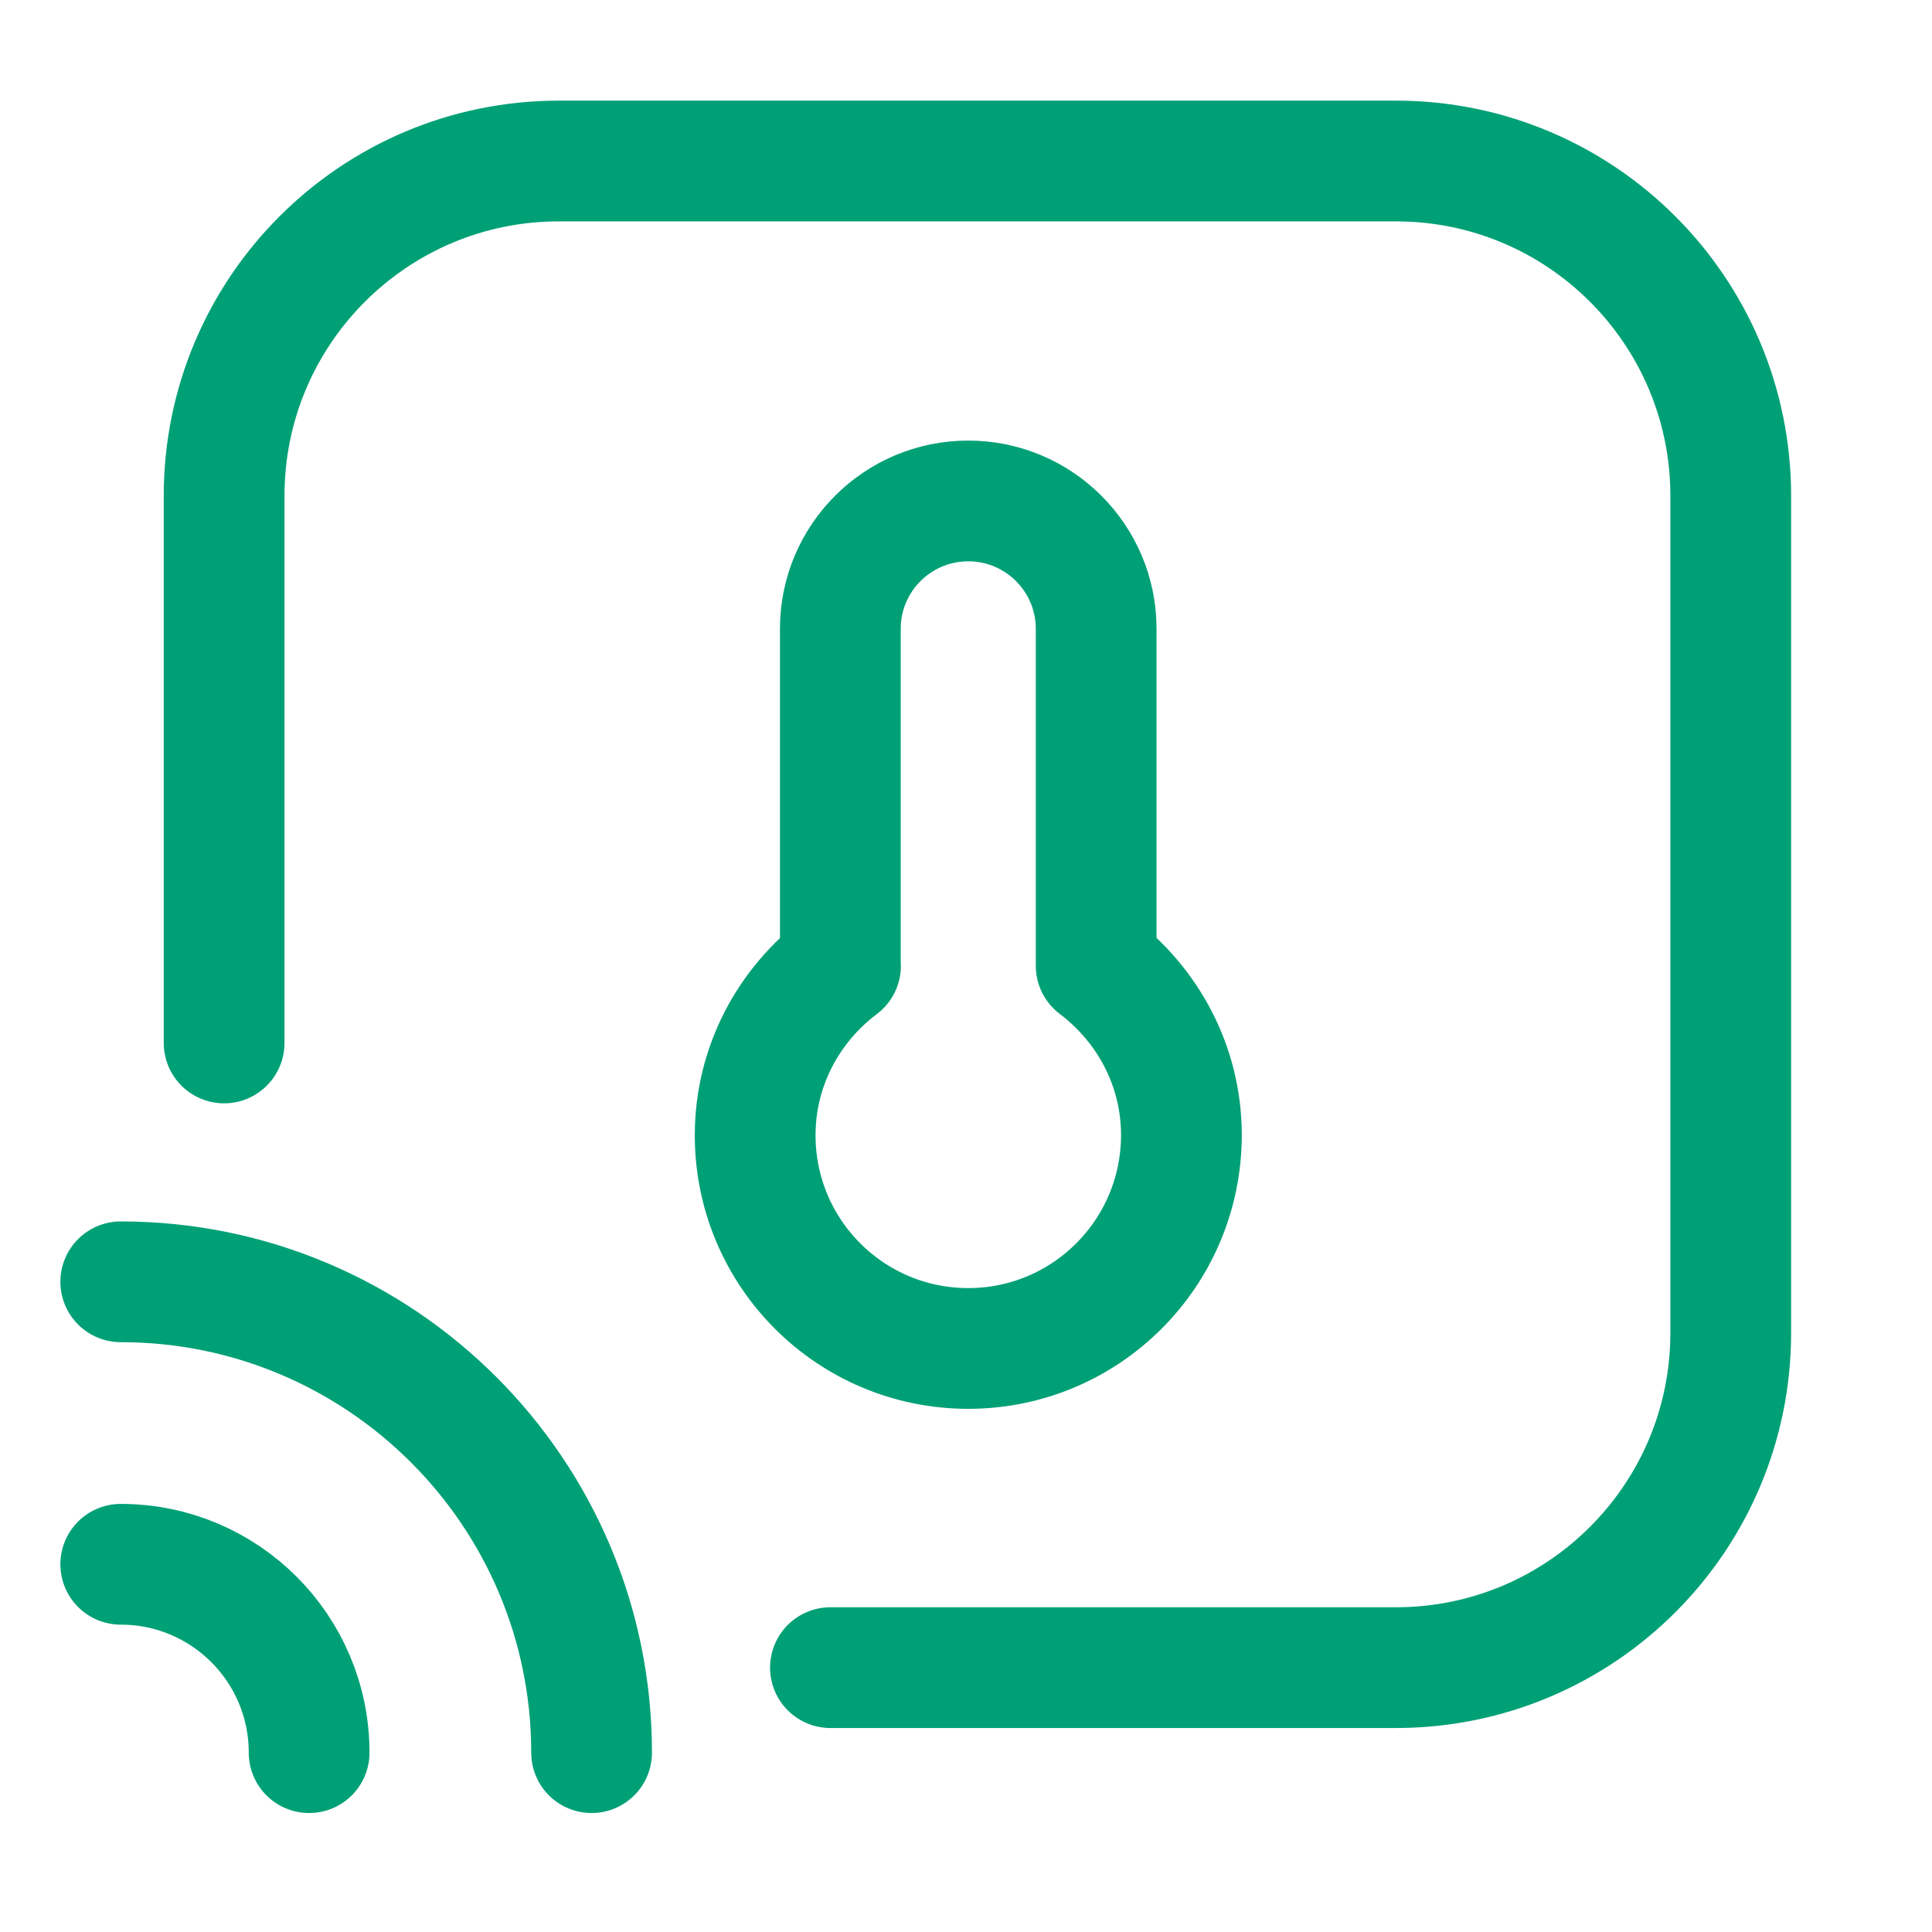 <?xml version="1.0" encoding="UTF-8"?>
<svg xmlns="http://www.w3.org/2000/svg" width="24" height="24" viewBox="0 0 24 24" fill="none">
  <path d="M2.784 12.956L2.784 6.16C2.784 3.862 4.646 2 6.944 2L17.34 2C19.638 2 21.5 3.862 21.5 6.16L21.5 16.556C21.5 18.854 19.638 20.716 17.34 20.716H10.316M10.439 11.994V7.811C10.439 6.934 11.151 6.223 12.028 6.223C12.905 6.223 13.617 6.934 13.617 7.811V11.997C14.256 12.48 14.676 13.239 14.676 14.102C14.674 15.566 13.49 16.751 12.028 16.751C10.566 16.751 9.381 15.566 9.381 14.103C9.381 13.24 9.801 12.48 10.441 11.998M3.84 21.772C3.84 20.479 2.793 19.432 1.5 19.432M7.349 21.772C7.349 18.542 4.73 15.923 1.5 15.923" stroke="#00A076" stroke-width="1.5" stroke-linecap="round" stroke-linejoin="round"></path>
</svg>
